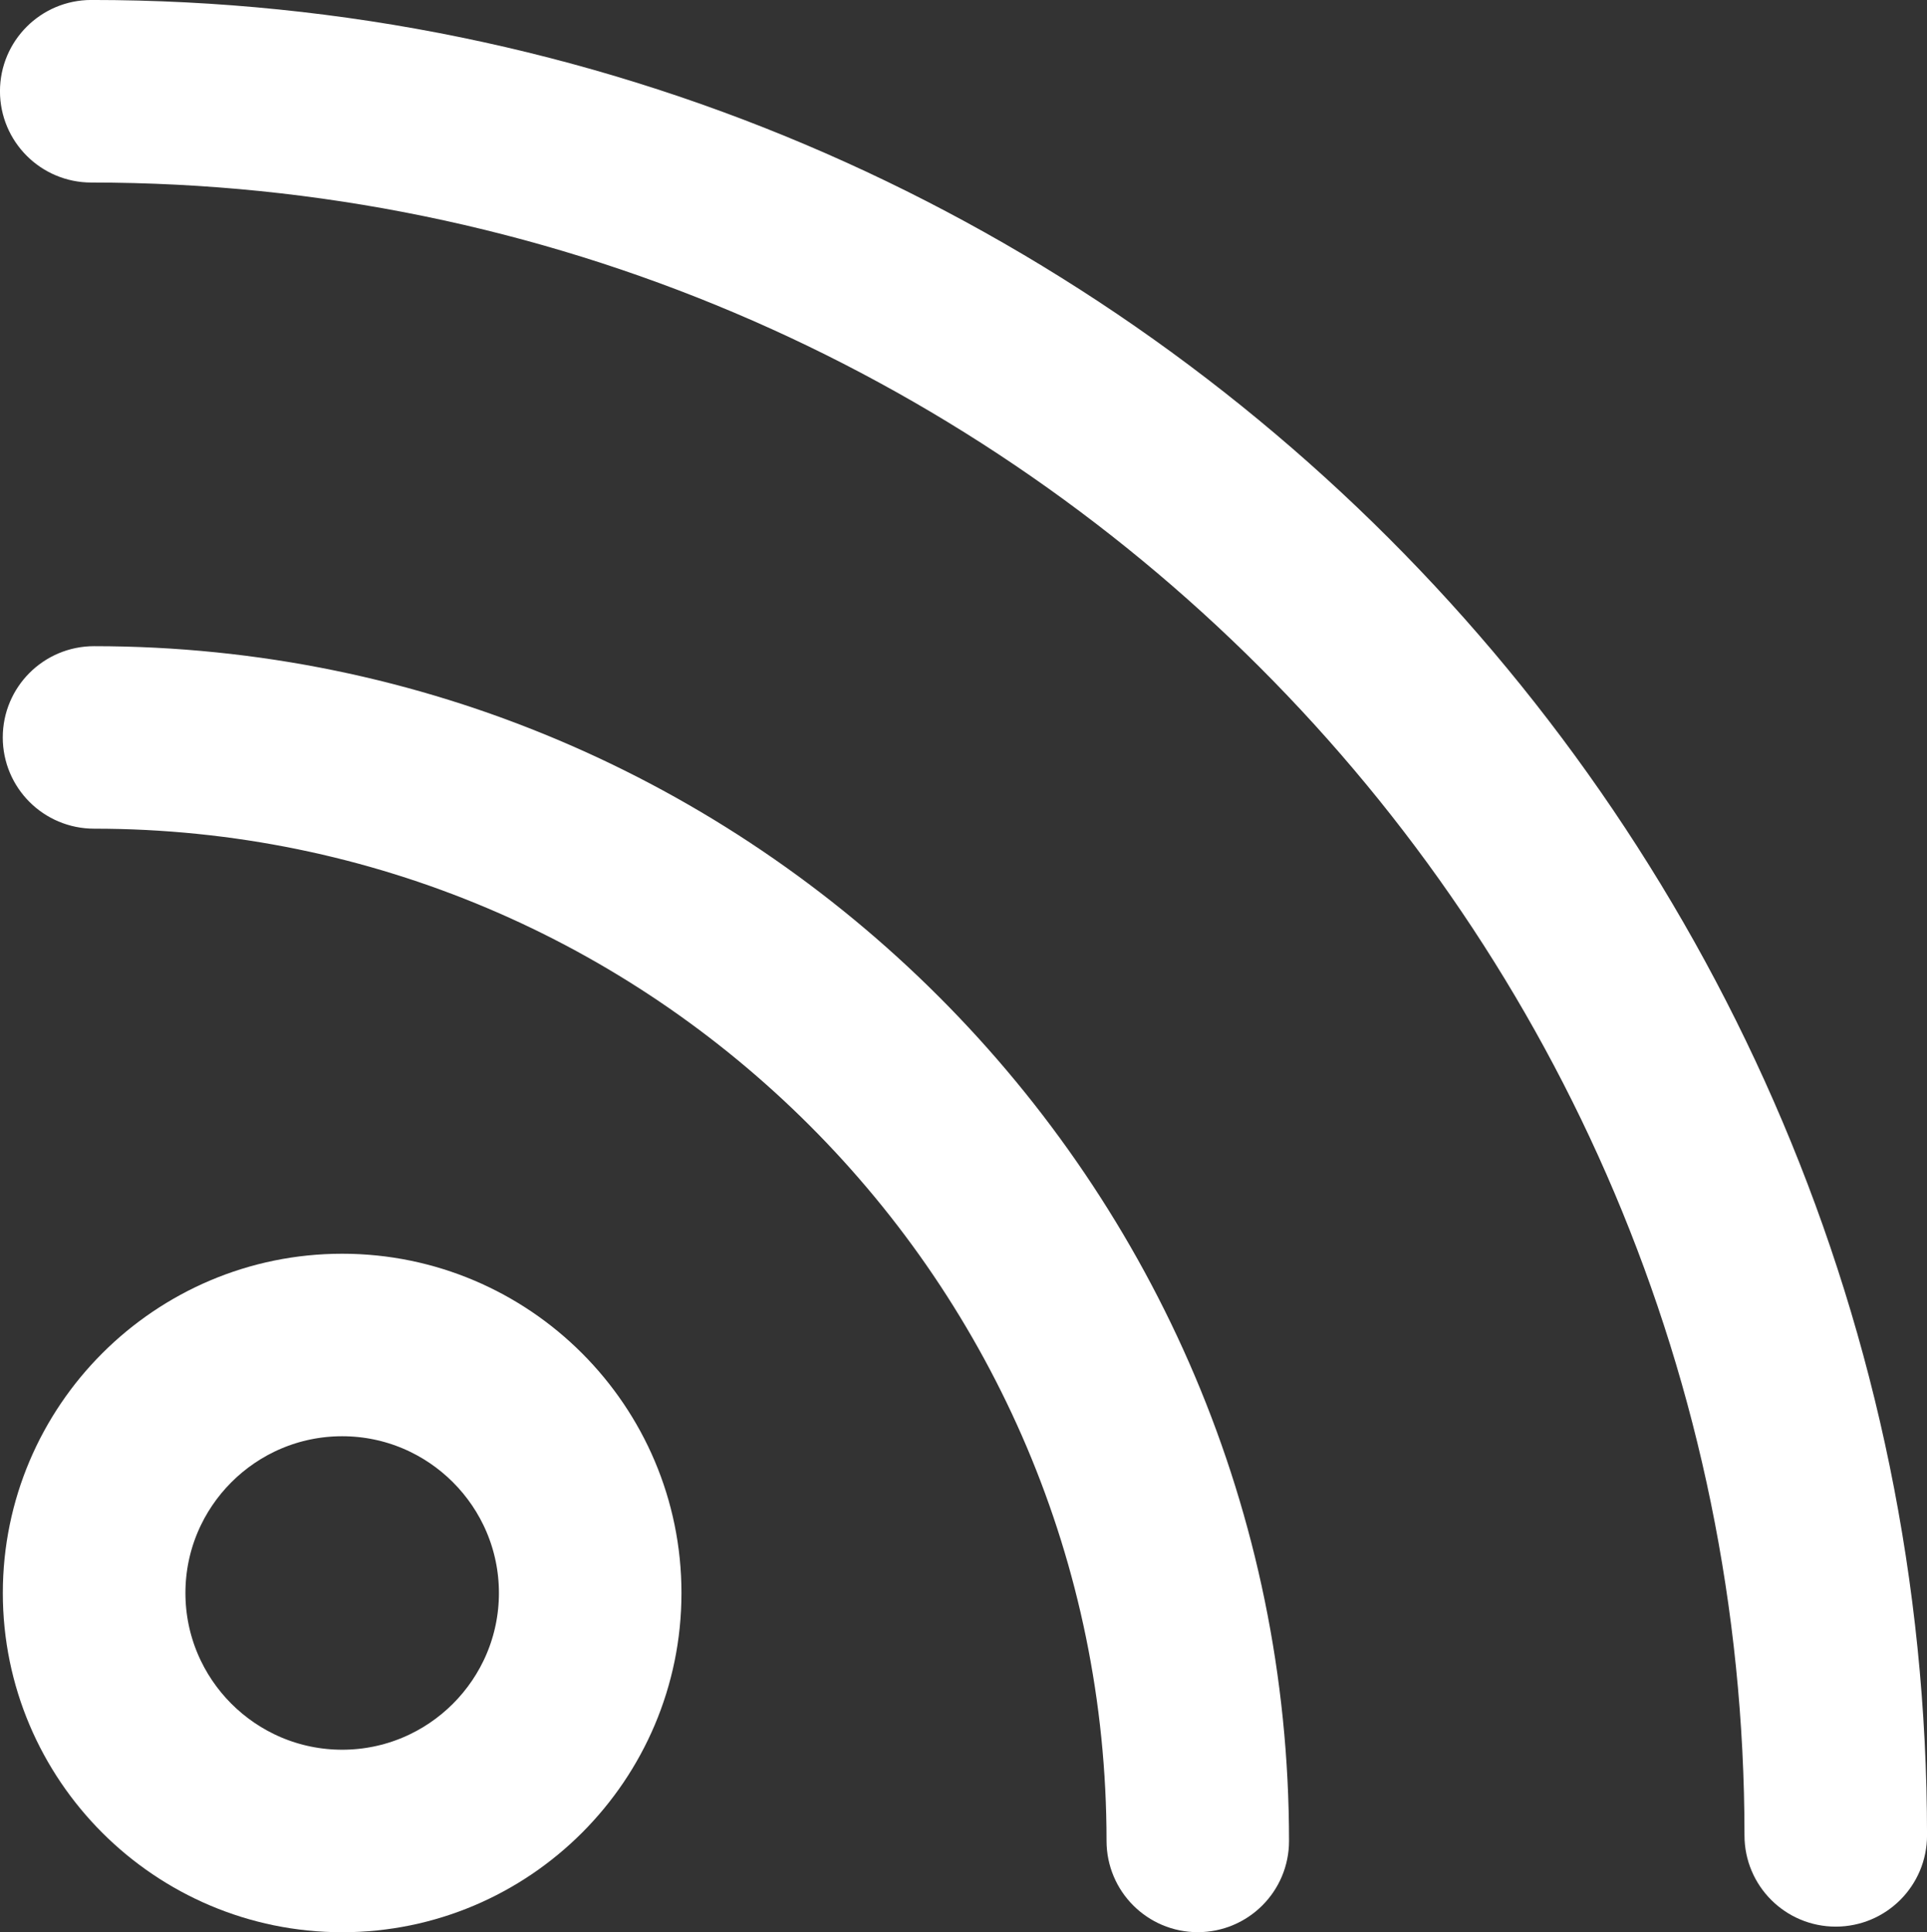 <?xml version="1.0" encoding="UTF-8" standalone="no"?>
<!-- Generator: Adobe Illustrator 16.0.4, SVG Export Plug-In . SVG Version: 6.00 Build 0)  -->

<svg
   xmlns:dc="http://purl.org/dc/elements/1.1/"
   xmlns:cc="http://creativecommons.org/ns#"
   xmlns:rdf="http://www.w3.org/1999/02/22-rdf-syntax-ns#"
   xmlns:svg="http://www.w3.org/2000/svg"
   xmlns="http://www.w3.org/2000/svg"
   xmlns:sodipodi="http://sodipodi.sourceforge.net/DTD/sodipodi-0.dtd"
   xmlns:inkscape="http://www.inkscape.org/namespaces/inkscape"
   version="1.1"
   id="Layer_1"
   x="0px"
   y="0px"
   width="33.052px"
   height="33.148px"
   viewBox="0 0 33.052 33.148"
   enable-background="new 0 0 33.052 33.148"
   xml:space="preserve"
   inkscape:version="0.48.4 r9939"
   sodipodi:docname="rss icon.svg"><rect x="0" y="0" width="33.052" height="33.148" fill="#333333" stroke="none"/><defs
   id="defs11" /><sodipodi:namedview
   pagecolor="#ffffff"
   bordercolor="#666666"
   borderopacity="1"
   objecttolerance="10"
   gridtolerance="10"
   guidetolerance="10"
   inkscape:pageopacity="0"
   inkscape:pageshadow="2"
   inkscape:window-width="686"
   inkscape:window-height="480"
   id="namedview9"
   showgrid="false"
   inkscape:zoom="7.1195851"
   inkscape:cx="38.437388"
   inkscape:cy="16.573999"
   inkscape:window-x="710"
   inkscape:window-y="108"
   inkscape:window-maximized="0"
   inkscape:current-layer="Layer_1" />
<path
   stroke="#000000"
   stroke-width="1.271"
   stroke-miterlimit="10"
   d="M5.869,22.144c-2.858,0-5.185,2.326-5.185,5.185  s2.326,5.184,5.185,5.184s5.184-2.325,5.184-5.184S8.727,22.144,5.869,22.144z M5.869,30.653c-1.833,0-3.324-1.491-3.324-3.324  s1.491-3.325,3.324-3.325c1.832,0,3.324,1.492,3.324,3.325S7.701,30.653,5.869,30.653z"
   id="path3"
   style="stroke:#ffffff;stroke-opacity:1;fill:#ffffff;fill-opacity:1" />
<path
   stroke="#000000"
   stroke-width="1.271"
   stroke-miterlimit="10"
   d="M31.487,32.417c-0.514,0-0.93-0.416-0.93-0.93  c0-15.985-13.005-28.991-28.992-28.991c-0.513,0-0.93-0.417-0.93-0.931c0-0.513,0.417-0.93,0.93-0.93  c17.012,0,30.852,13.841,30.852,30.852C32.417,32,32,32.417,31.487,32.417z"
   id="path5"
   style="fill:#ffffff;fill-opacity:1;stroke:#ffffff;stroke-opacity:1" />
<path
   stroke="#000000"
   stroke-width="1.271"
   stroke-miterlimit="10"
   d="M20.544,32.512c-0.513,0-0.929-0.416-0.929-0.93  c0-9.926-8.075-18.001-18.001-18.001c-0.514,0-0.931-0.416-0.931-0.93s0.417-0.93,0.931-0.93c10.95,0,19.86,8.909,19.86,19.86  C21.475,32.096,21.058,32.512,20.544,32.512z"
   id="path7"
   style="stroke:#ffffff;stroke-opacity:1;fill:#ffffff;fill-opacity:1" />
</svg>